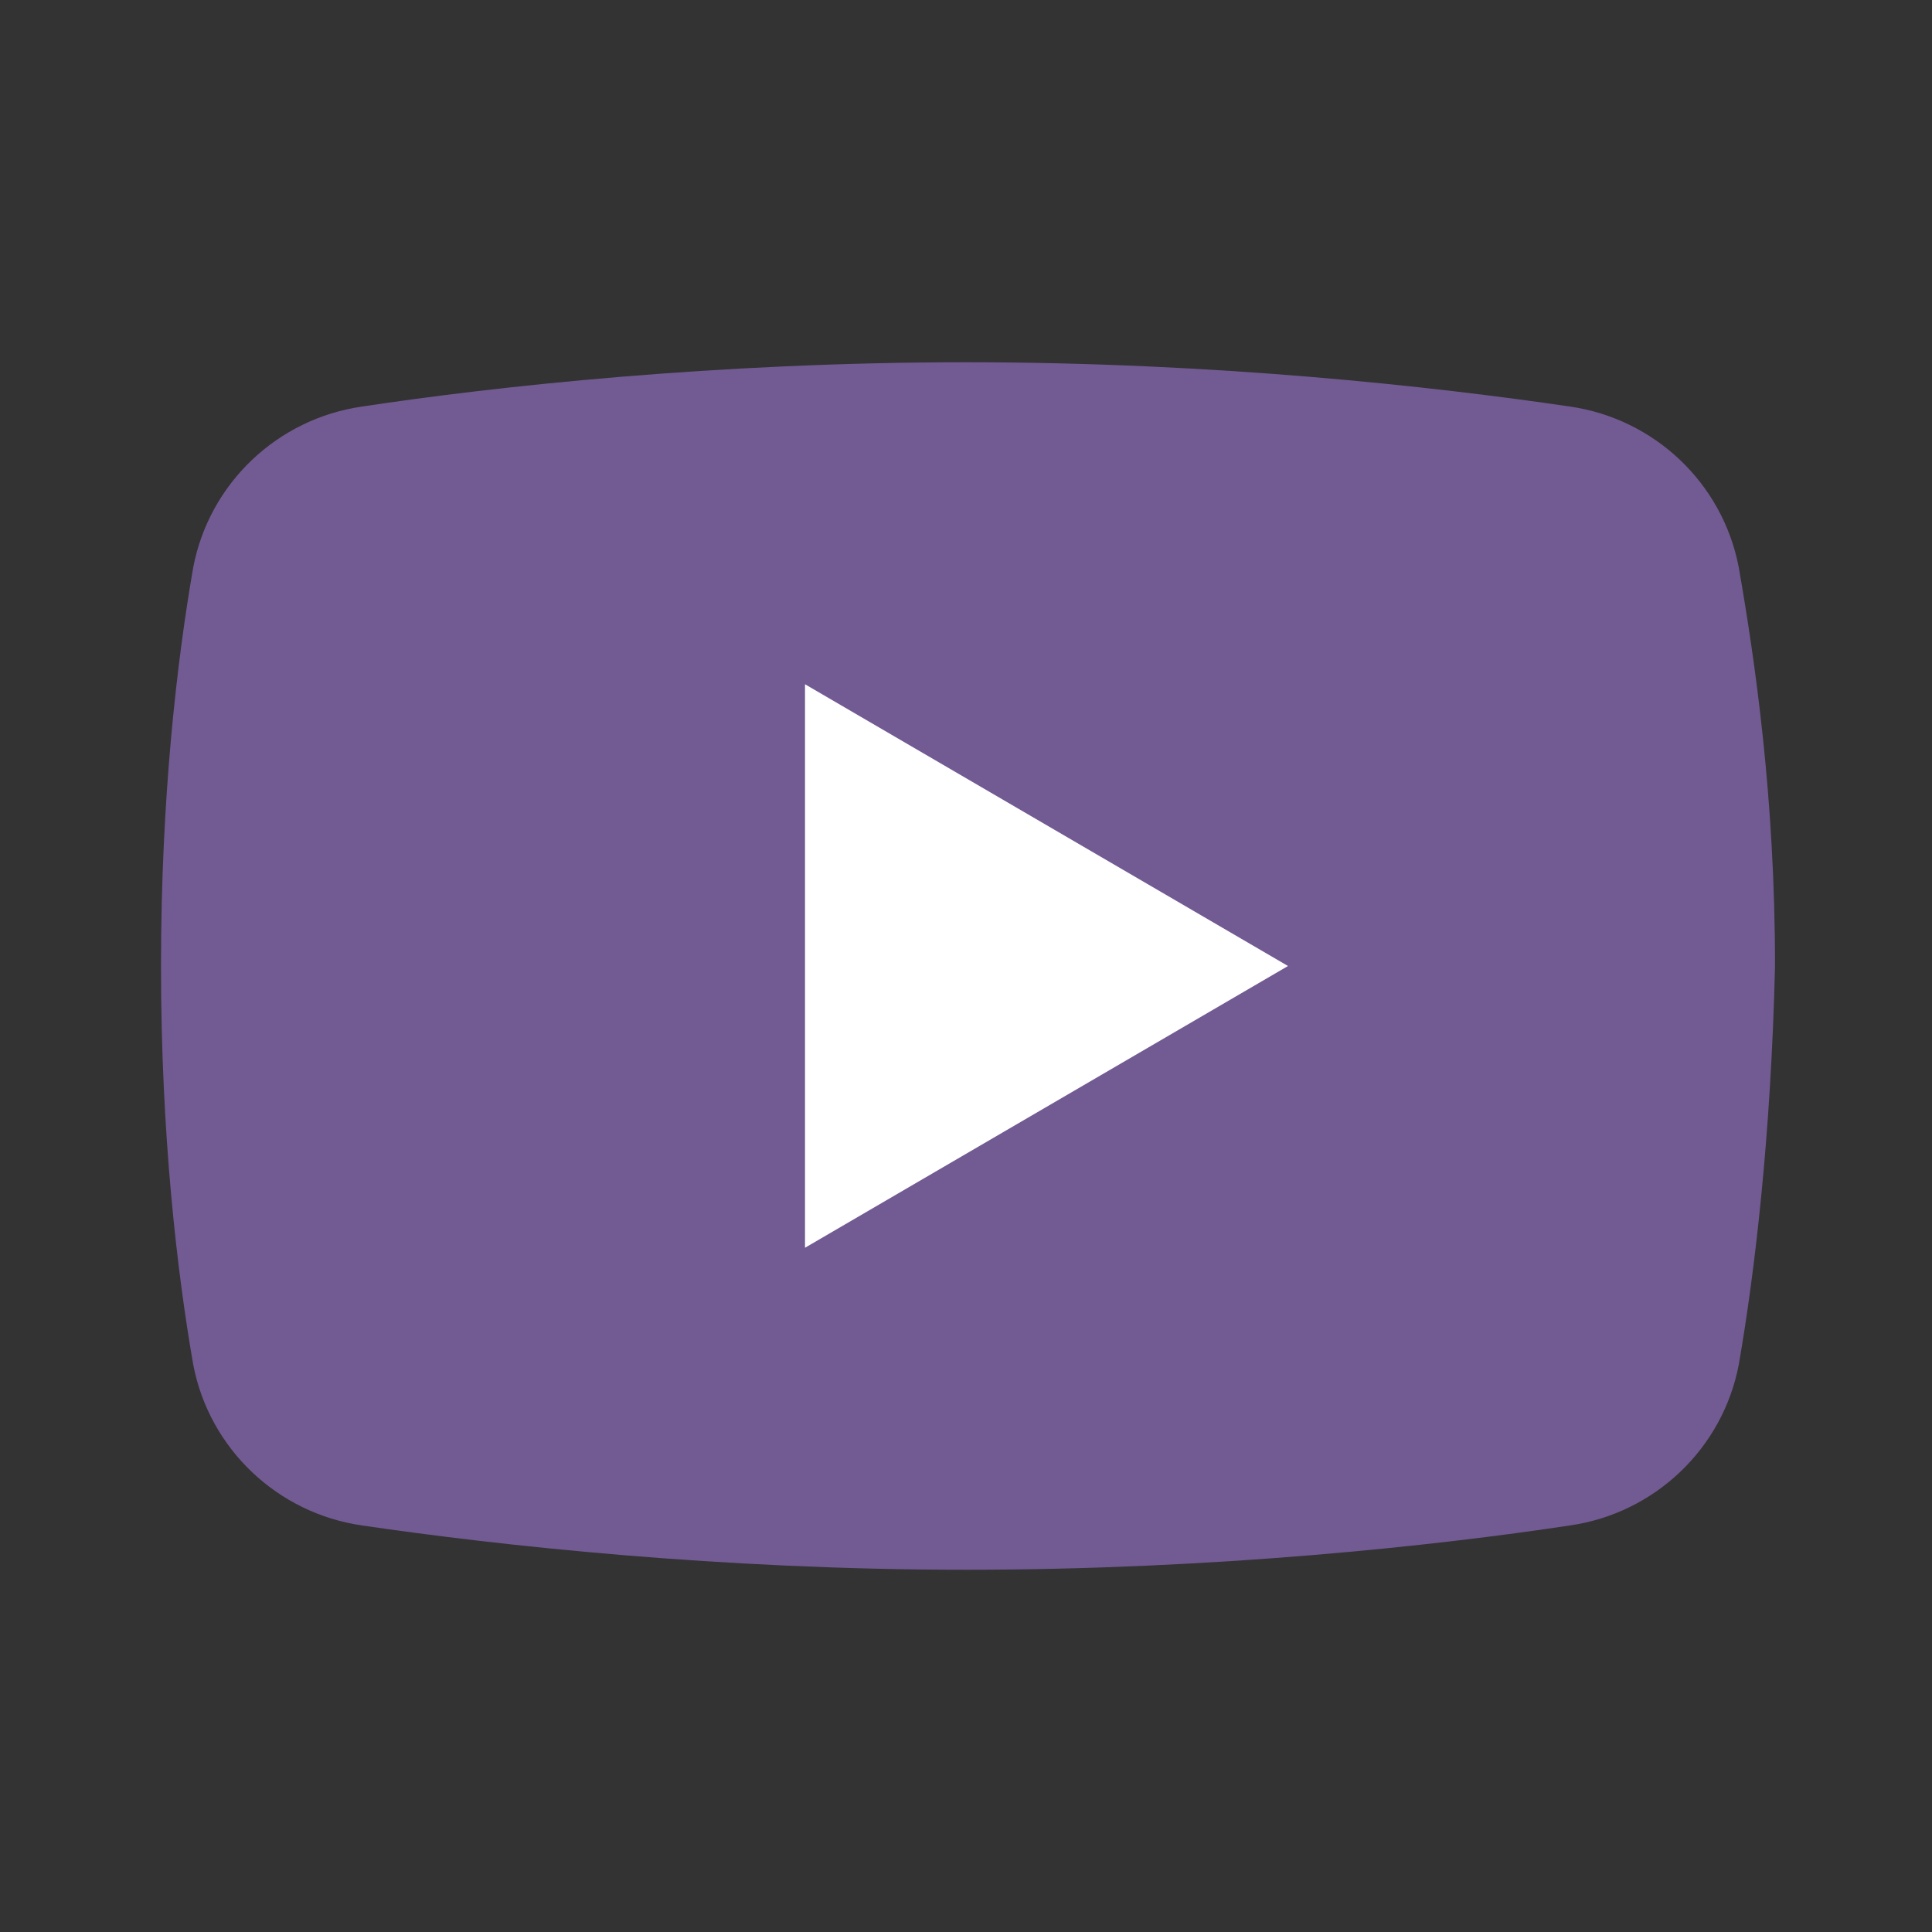 <svg width="96" height="96" viewBox="0 0 96 96" fill="none" xmlns="http://www.w3.org/2000/svg">
<rect x="0" y="0" width="96" height="96" fill="#333333" stroke="none"/>
<path opacity="0.8" d="M86.4 67.8C85.6 72 82.2 75.2 78 75.8C71.4 76.8 60.4 78 48 78C35.8 78 24.8 76.8 18 75.8C13.8 75.2 10.4 72 9.6 67.8C8.8 63.2 8 56.4 8 48C8 39.6 8.8 32.8 9.6 28.2C10.4 24 13.8 20.8 18 20.2C24.6 19.2 35.6 18 48 18C60.4 18 71.2 19.2 78 20.2C82.2 20.8 85.6 24 86.4 28.2C87.2 32.8 88.2 39.6 88.2 48C88 56.4 87.2 63.2 86.4 67.8Z" fill="#AE7FED" fill-opacity="0.65"/>
<path d="M40 62V34L64 48L40 62Z" fill="white"/>
</svg>
